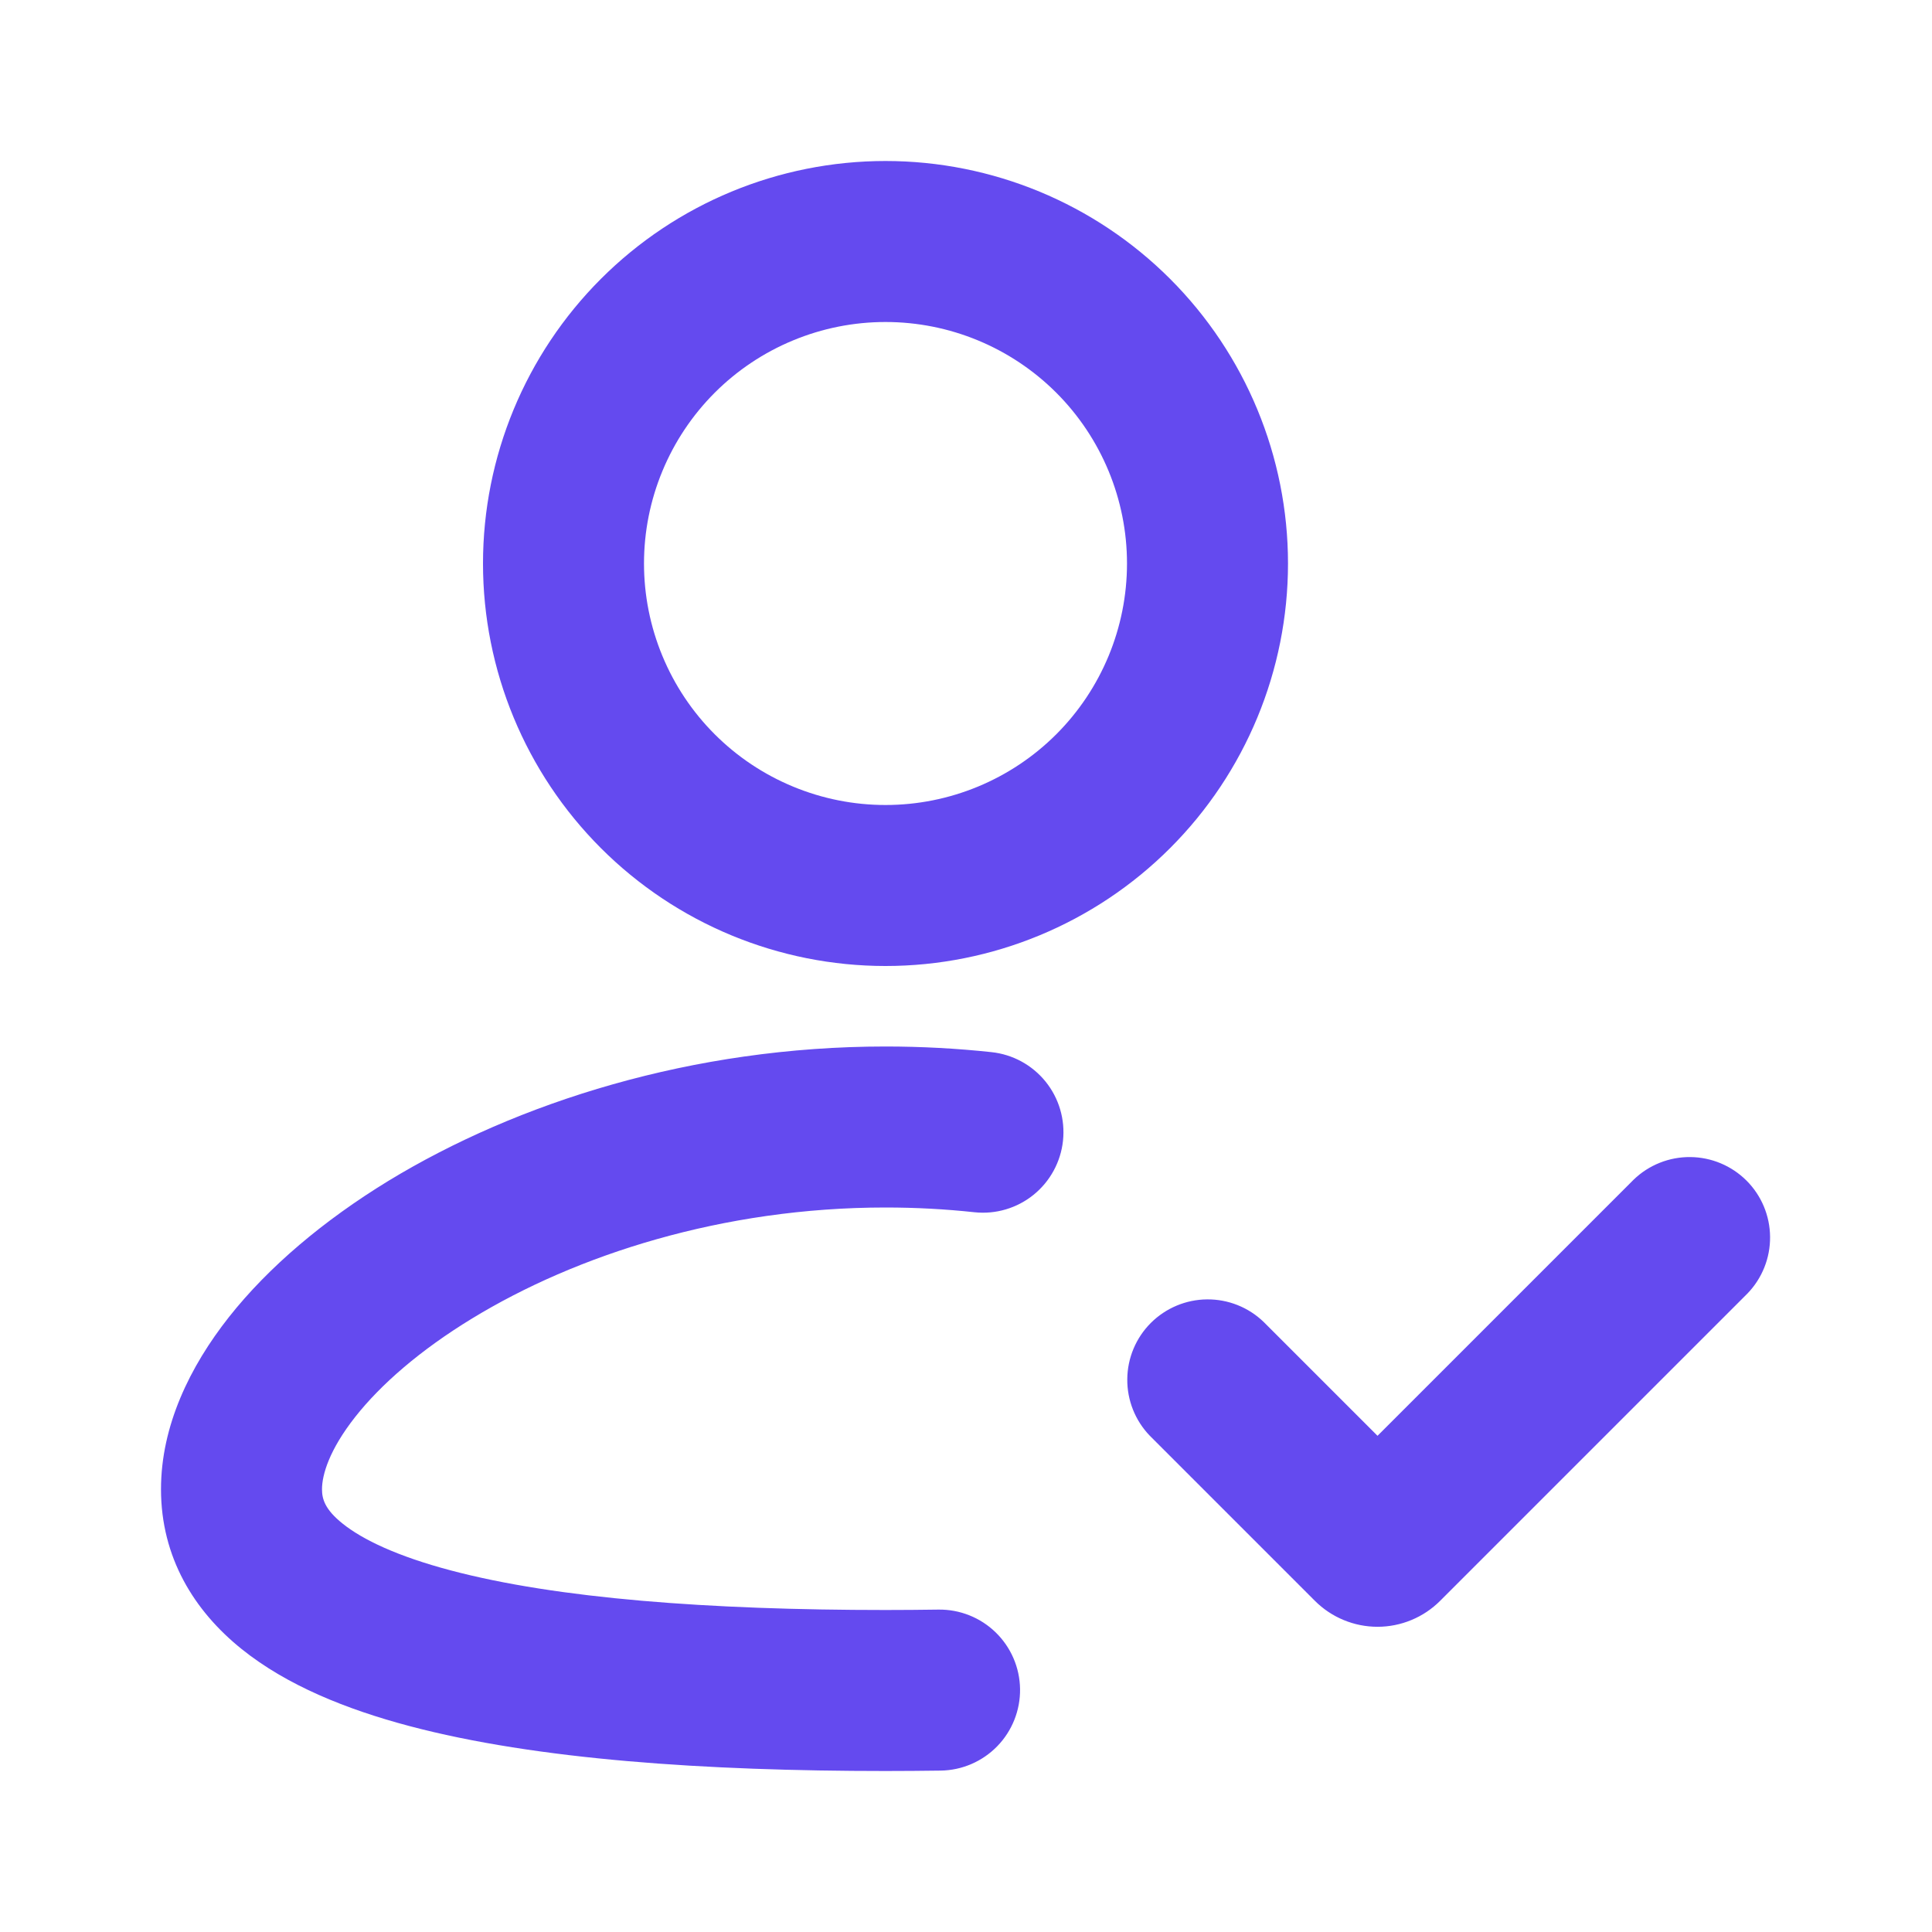 <svg width="48" height="48" viewBox="0 0 48 48" fill="none" xmlns="http://www.w3.org/2000/svg">
<g clip-path="url(#clip0_2055_559)">
<path fill-rule="evenodd" clip-rule="evenodd" d="M22 8C21.212 8 20.432 8.155 19.704 8.457C18.976 8.758 18.314 9.2 17.757 9.757C17.2 10.315 16.758 10.976 16.457 11.704C16.155 12.432 16 13.212 16 14C16 14.788 16.155 15.568 16.457 16.296C16.758 17.024 17.2 17.686 17.757 18.243C18.314 18.8 18.976 19.242 19.704 19.543C20.432 19.845 21.212 20 22 20C23.591 20 25.117 19.368 26.243 18.243C27.368 17.117 28 15.591 28 14C28 12.409 27.368 10.883 26.243 9.757C25.117 8.632 23.591 8 22 8ZM12 14C12 11.348 13.054 8.804 14.929 6.929C16.804 5.054 19.348 4 22 4C24.652 4 27.196 5.054 29.071 6.929C30.946 8.804 32 11.348 32 14C32 16.652 30.946 19.196 29.071 21.071C27.196 22.946 24.652 24 22 24C19.348 24 16.804 22.946 14.929 21.071C13.054 19.196 12 16.652 12 14ZM8.826 35.202C8.18 36.022 8 36.642 8 37C8 37.244 8.074 37.502 8.51 37.852C9.008 38.252 9.874 38.666 11.198 39.016C13.834 39.716 17.622 40 22 40C22.444 40 22.882 39.996 23.316 39.99C23.846 39.983 24.358 40.187 24.738 40.557C25.118 40.927 25.336 41.433 25.343 41.963C25.35 42.493 25.146 43.005 24.776 43.385C24.406 43.765 23.9 43.983 23.37 43.99C22.918 43.996 22.46 44 22 44C17.542 44 13.33 43.72 10.174 42.884C8.604 42.468 7.126 41.872 6.006 40.972C4.82 40.02 4 38.69 4 37C4 35.426 4.716 33.954 5.688 32.722C6.676 31.472 8.042 30.322 9.644 29.342C12.85 27.39 17.21 26 22 26C22.894 26 23.774 26.048 24.632 26.14C25.16 26.196 25.643 26.459 25.977 26.872C26.31 27.284 26.466 27.812 26.41 28.34C26.354 28.867 26.091 29.351 25.678 29.685C25.266 30.018 24.738 30.174 24.21 30.118C23.49 30.04 22.75 30 22 30C17.954 30 14.314 31.18 11.728 32.758C10.434 33.546 9.456 34.402 8.826 35.202ZM43.416 32.136C43.78 31.759 43.982 31.254 43.977 30.729C43.973 30.205 43.763 29.703 43.392 29.332C43.021 28.962 42.519 28.751 41.995 28.747C41.47 28.742 40.965 28.944 40.588 29.308L34.224 35.672L31.396 32.844C31.019 32.48 30.514 32.278 29.989 32.283C29.465 32.287 28.963 32.498 28.592 32.868C28.221 33.239 28.011 33.741 28.007 34.265C28.002 34.79 28.204 35.295 28.568 35.672L32.668 39.772C32.872 39.976 33.115 40.139 33.382 40.249C33.649 40.36 33.935 40.417 34.224 40.417C34.513 40.417 34.799 40.36 35.066 40.249C35.333 40.139 35.576 39.976 35.78 39.772L43.416 32.136Z" fill="#644AEF"/>
</g>
<defs>
<clipPath id="clip0_2055_559">
<rect width="48" height="48" fill="white"/>
</clipPath>
</defs>
</svg>
